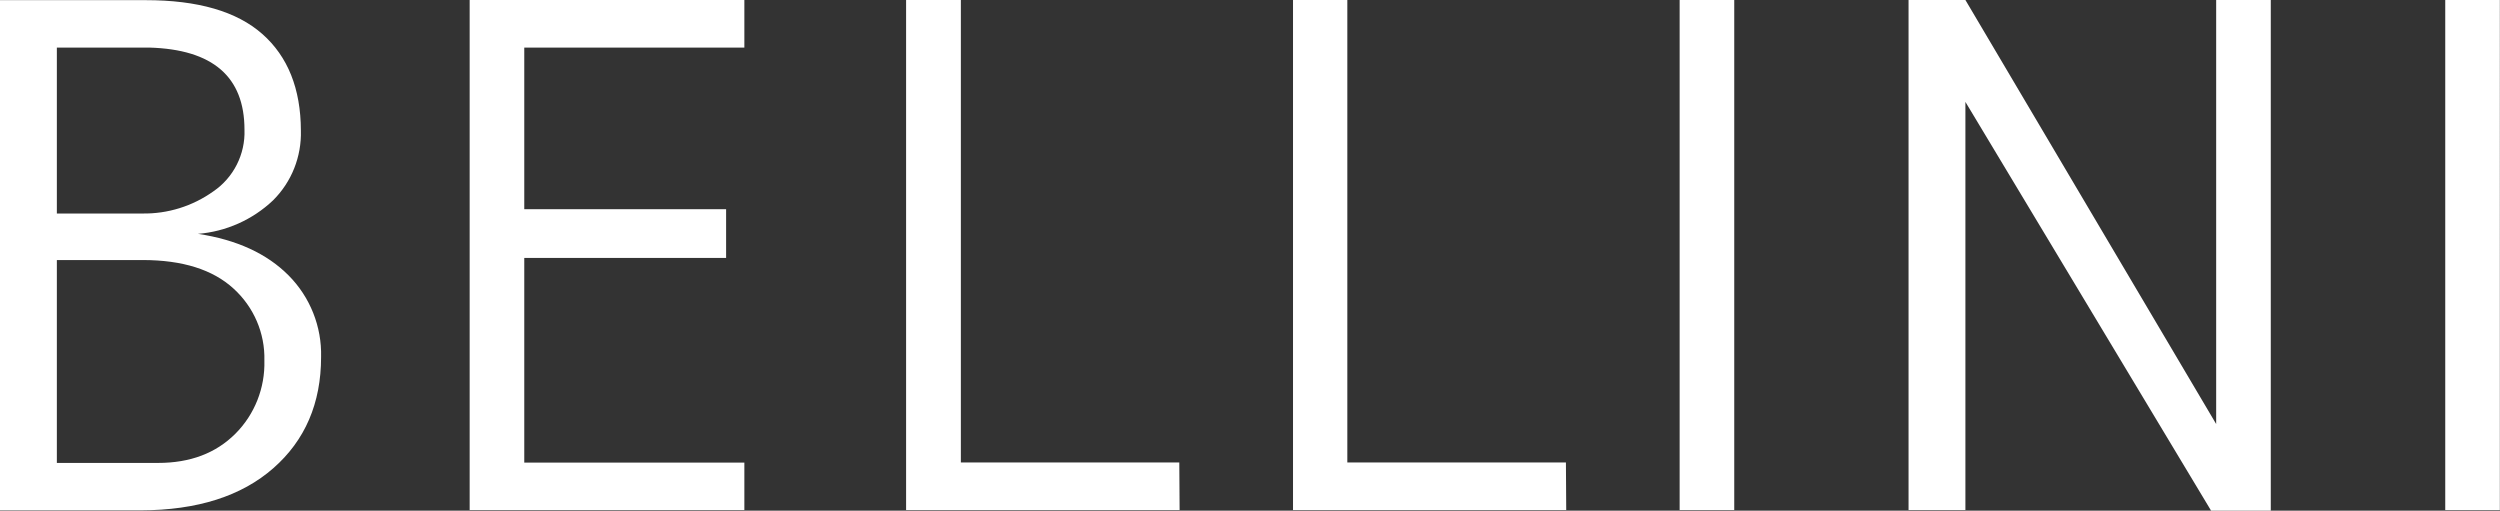 <?xml version="1.0" encoding="UTF-8"?> <svg xmlns="http://www.w3.org/2000/svg" id="_Слой_2" data-name="Слой 2" viewBox="0 0 167.09 34.13"><rect x="0" y="0" width="167.09" height="34.13" fill="#333333" stroke="none"/><defs><style> .cls-1 { fill: #fff; } </style></defs><g id="_Слой_1-2" data-name="Слой 1"><path class="cls-1" d="m163.43,34.09h3.65V0h-3.65v34.09ZM148.12,0v28.34L131.36,0h-3.8v34.09h3.8V6.81l16.42,27.32h3.99V0h-3.65Zm-35.86,34.09h3.65V0h-3.65v34.09Zm-7.6-3.18h-14.61V0h-3.63v34.09h18.26l-.02-3.18Zm-25.83,0h-14.61V0h-3.66v34.09h18.28l-.02-3.18ZM49.75,3.18V0h-18.36v34.09h18.36v-3.17h-14.71v-13.68h13.49v-3.26h-13.49V3.18h14.71Zm-30.46,15.23c-1.45-1.46-3.47-2.39-6.06-2.78,1.87-.15,3.65-.94,5.02-2.24,1.24-1.23,1.91-2.92,1.86-4.67-.01-2.79-.87-4.94-2.58-6.45-1.71-1.51-4.31-2.26-7.79-2.26H0v34.1h9.4c3.79-.01,6.74-.95,8.87-2.82,2.12-1.86,3.19-4.34,3.19-7.43.05-2.03-.73-4-2.17-5.45M3.8,3.18h6.18c4.24.12,6.36,1.95,6.36,5.49.06,1.64-.73,3.2-2.08,4.12-1.39.99-3.05,1.51-4.76,1.48H3.8V3.18Zm11.93,25.81c-1.3,1.3-3.02,1.95-5.16,1.95H3.8v-13.56h5.74c2.66,0,4.68.64,6.06,1.9,1.36,1.23,2.12,2.99,2.07,4.82.05,1.83-.65,3.6-1.94,4.89"></path></g></svg> 